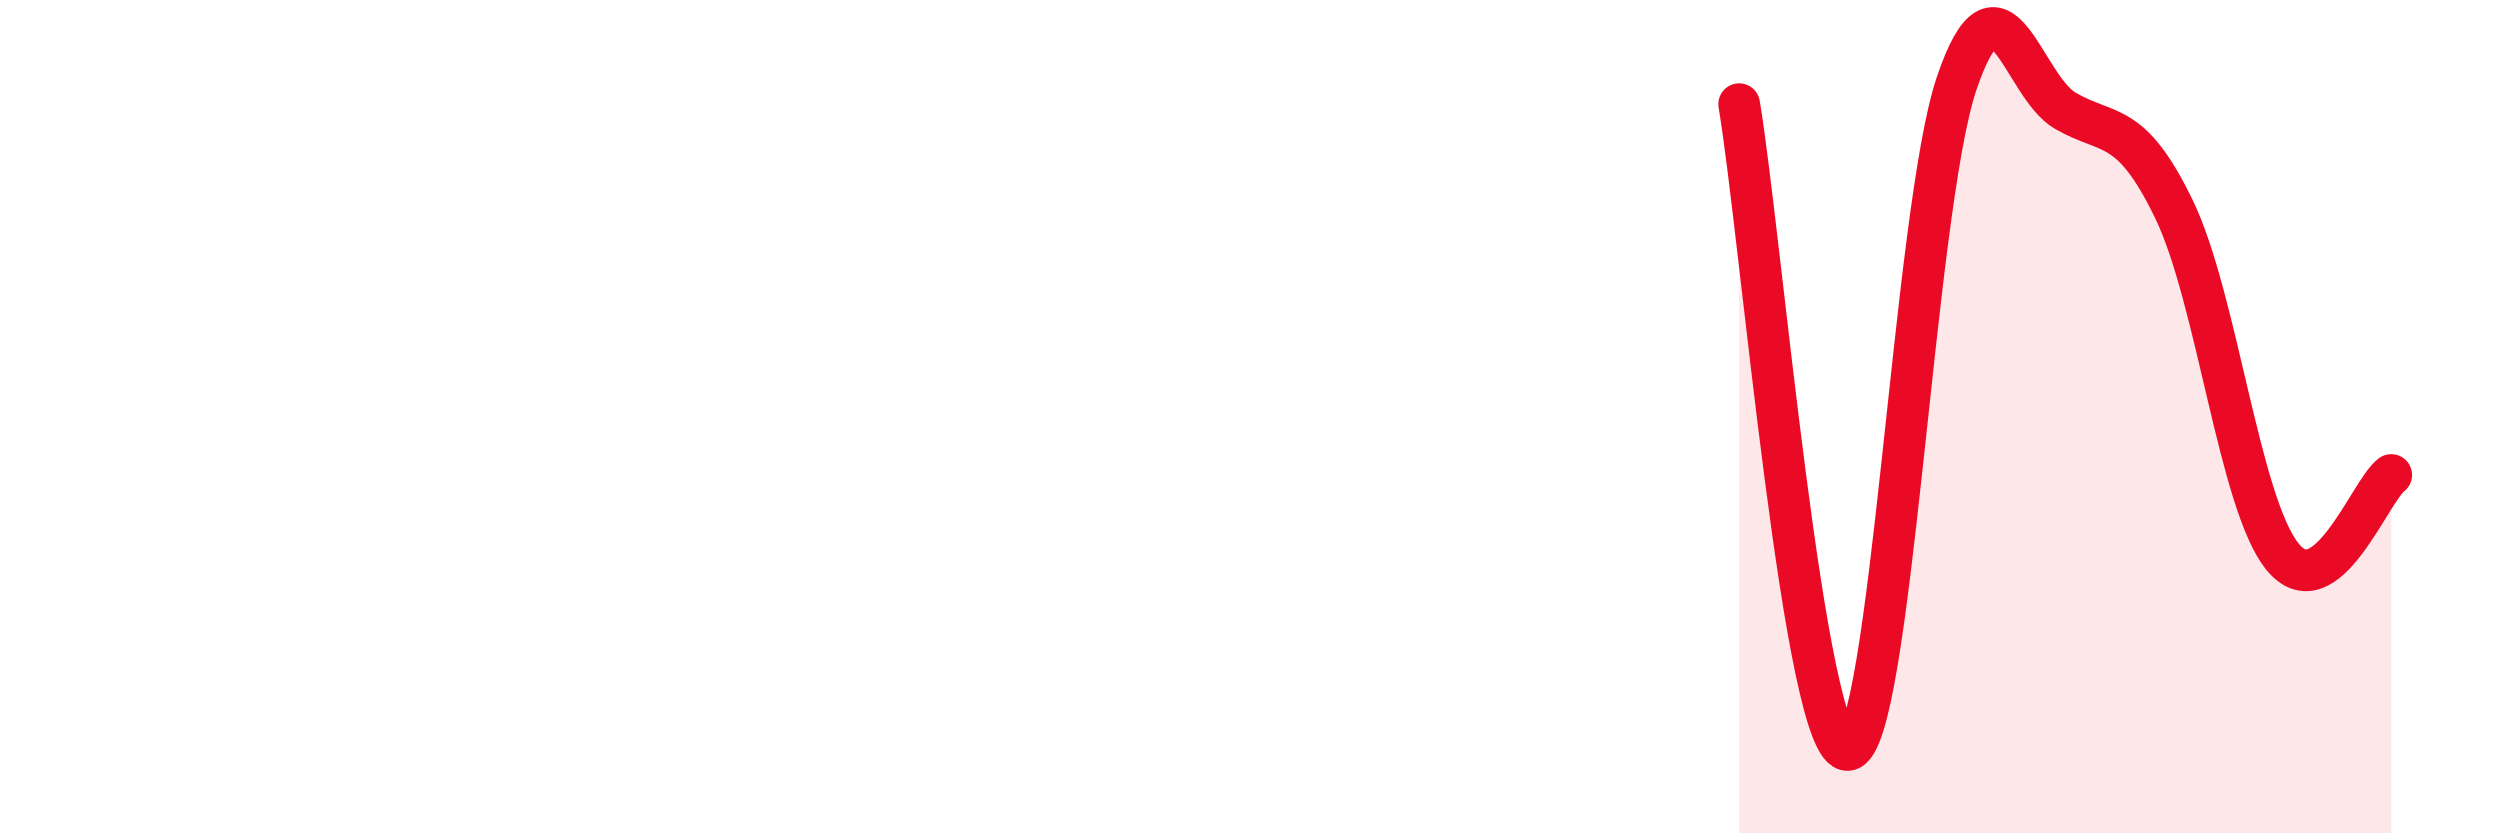 
    <svg width="60" height="20" viewBox="0 0 60 20" xmlns="http://www.w3.org/2000/svg">
      <path
        d="M 41.74,2.5 C 42.26,5.6 43.31,18.1 44.35,18 C 45.39,17.9 45.92,5.07 46.96,2 C 48,-1.07 48.53,2.06 49.57,2.66 C 50.61,3.26 51.13,2.87 52.17,5.01 C 53.21,7.15 53.74,12.08 54.78,13.36 C 55.82,14.64 56.87,11.79 57.39,11.4L57.39 20L41.74 20Z"
        fill="#EB0A25"
        opacity="0.1"
        stroke-linecap="round"
        stroke-linejoin="round"
      />
      <path
        d="M 41.74,2.5 C 42.26,5.6 43.31,18.1 44.35,18 C 45.39,17.9 45.92,5.07 46.96,2 C 48,-1.07 48.53,2.06 49.57,2.66 C 50.61,3.26 51.13,2.87 52.17,5.01 C 53.21,7.15 53.74,12.08 54.78,13.36 C 55.82,14.64 56.87,11.79 57.39,11.4"
        stroke="#EB0A25"
        stroke-width="1"
        fill="none"
        stroke-linecap="round"
        stroke-linejoin="round"
      />
    </svg>
  